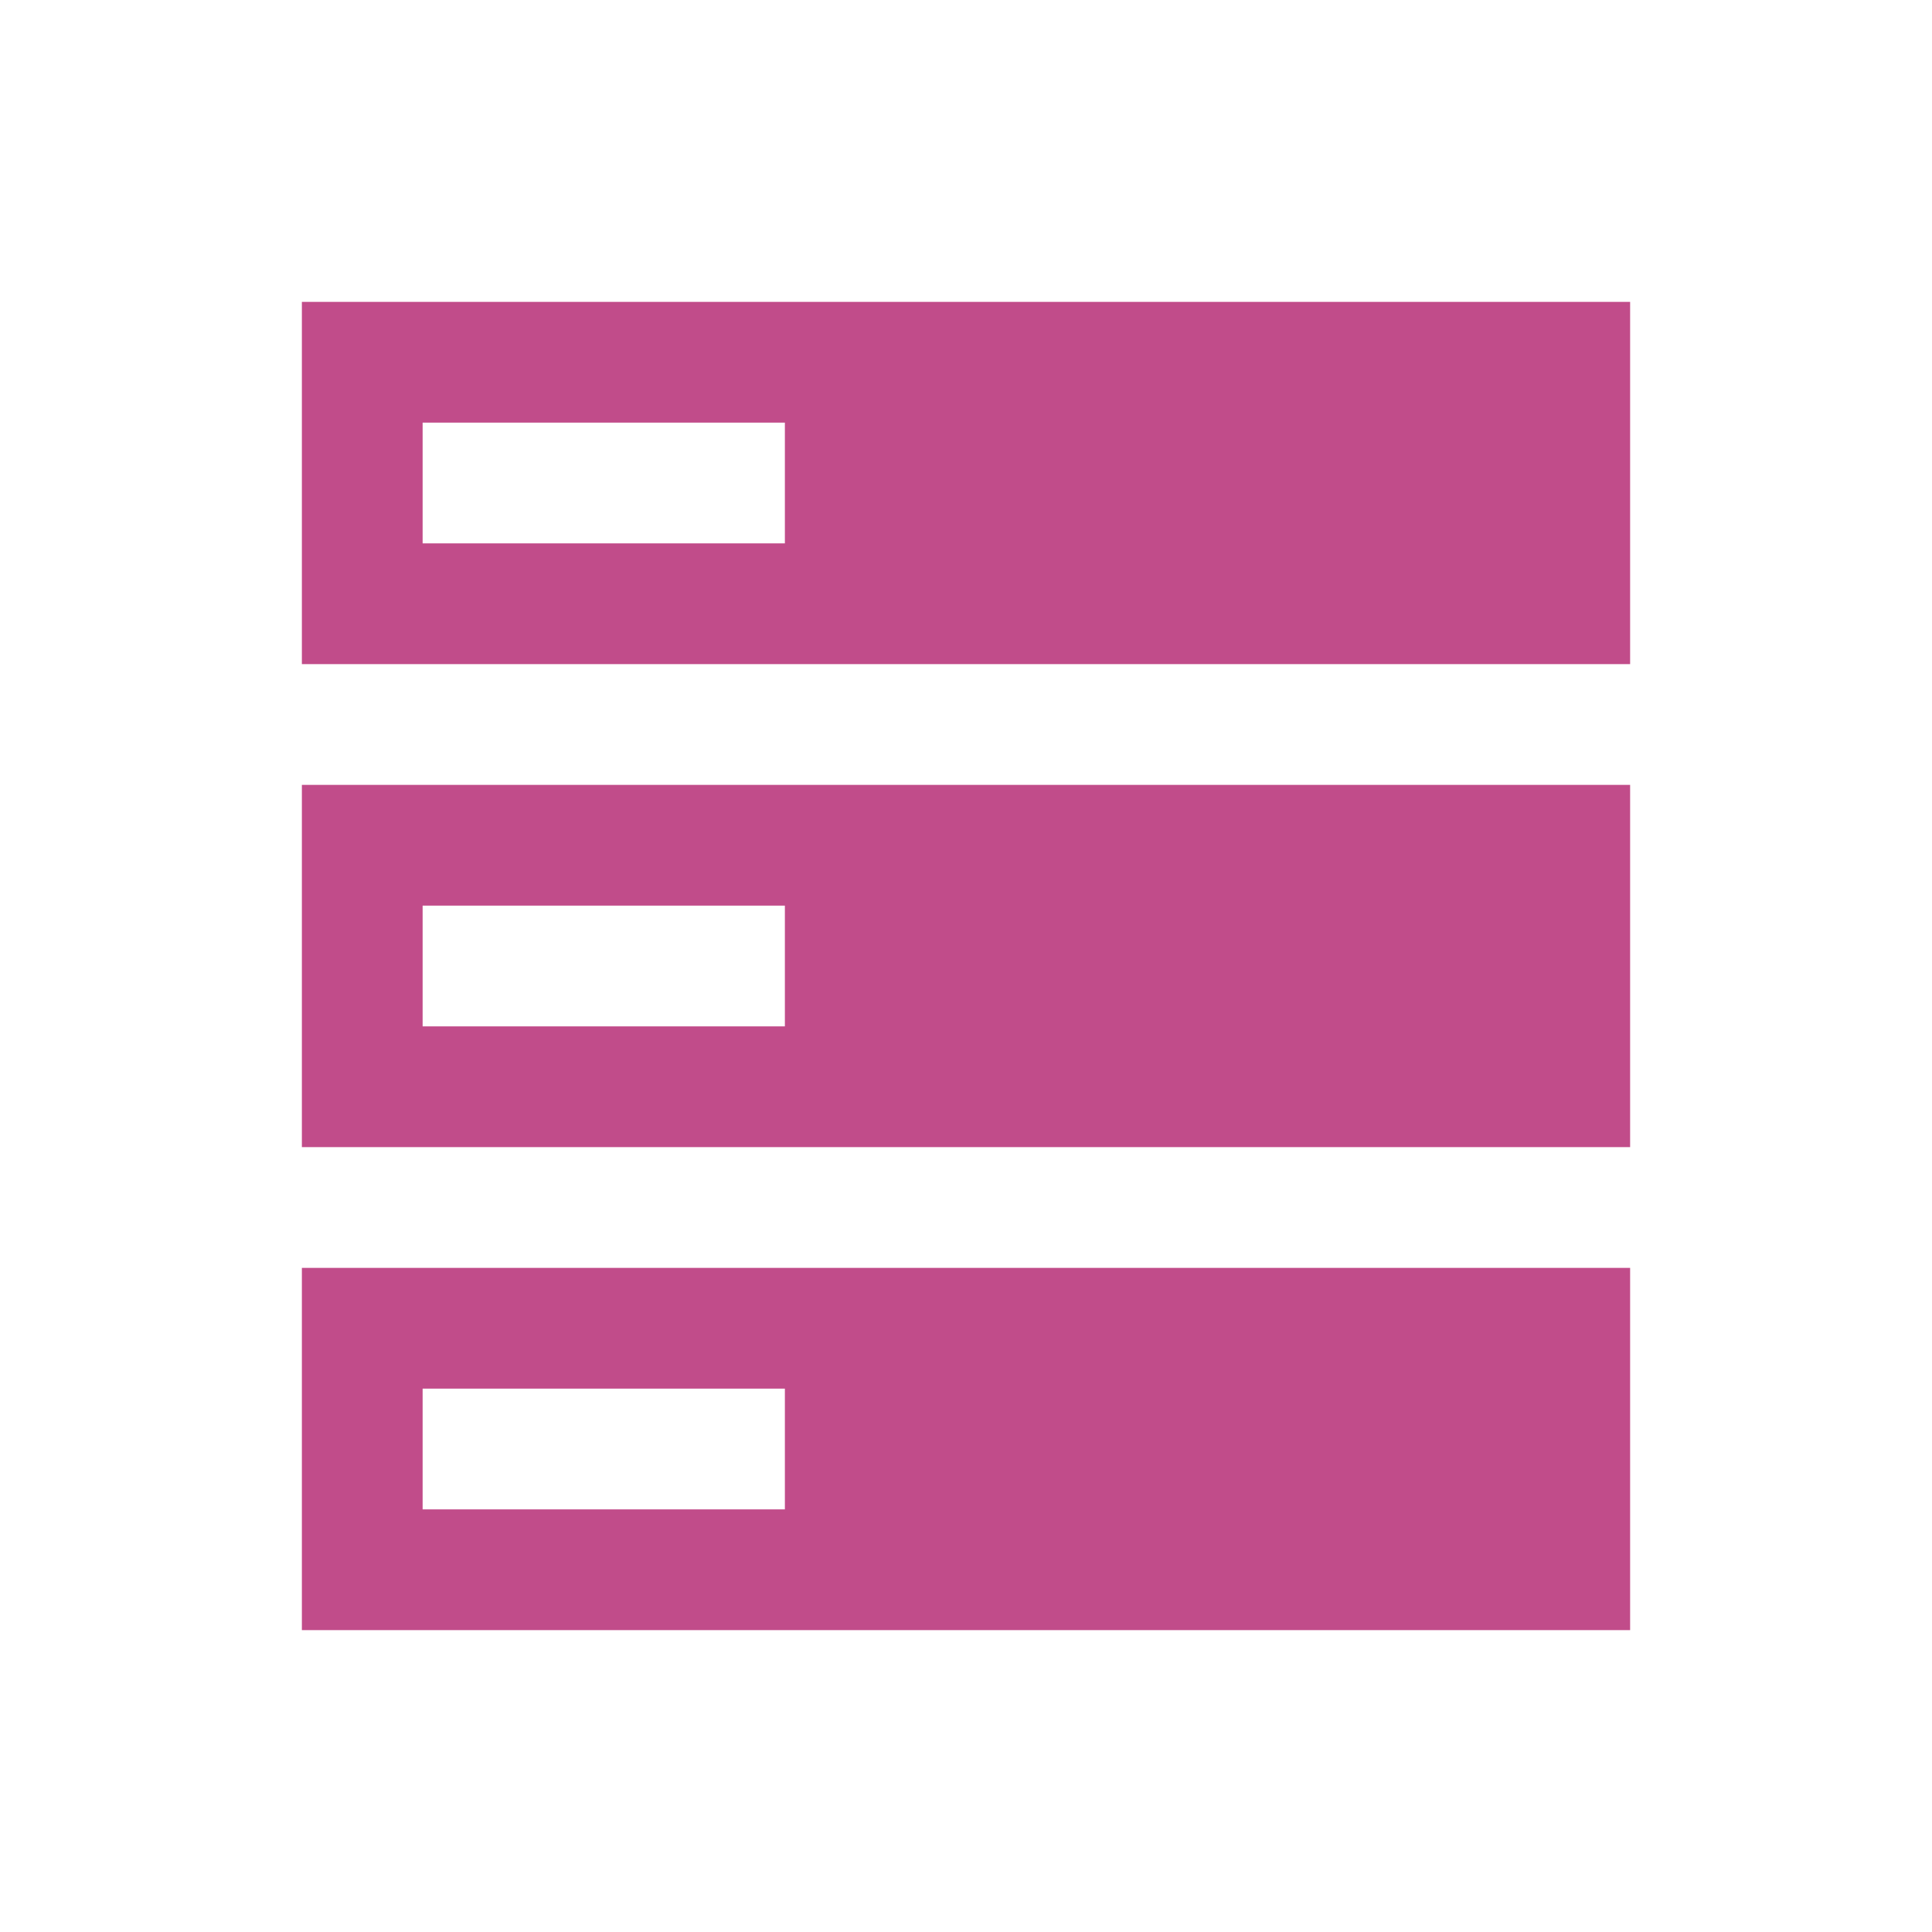 <svg xmlns="http://www.w3.org/2000/svg"  viewBox="0 0 64 64"><defs fill="#C14C8A" /><path  d="m10,54h44v-12H10v12Zm4-8h12v4h-12v-4ZM10,10v12h44v-12H10Zm16,8h-12v-4h12v4Zm-16,20h44v-12H10v12Zm4-8h12v4h-12v-4Z" fill="#C14C8A" /></svg>